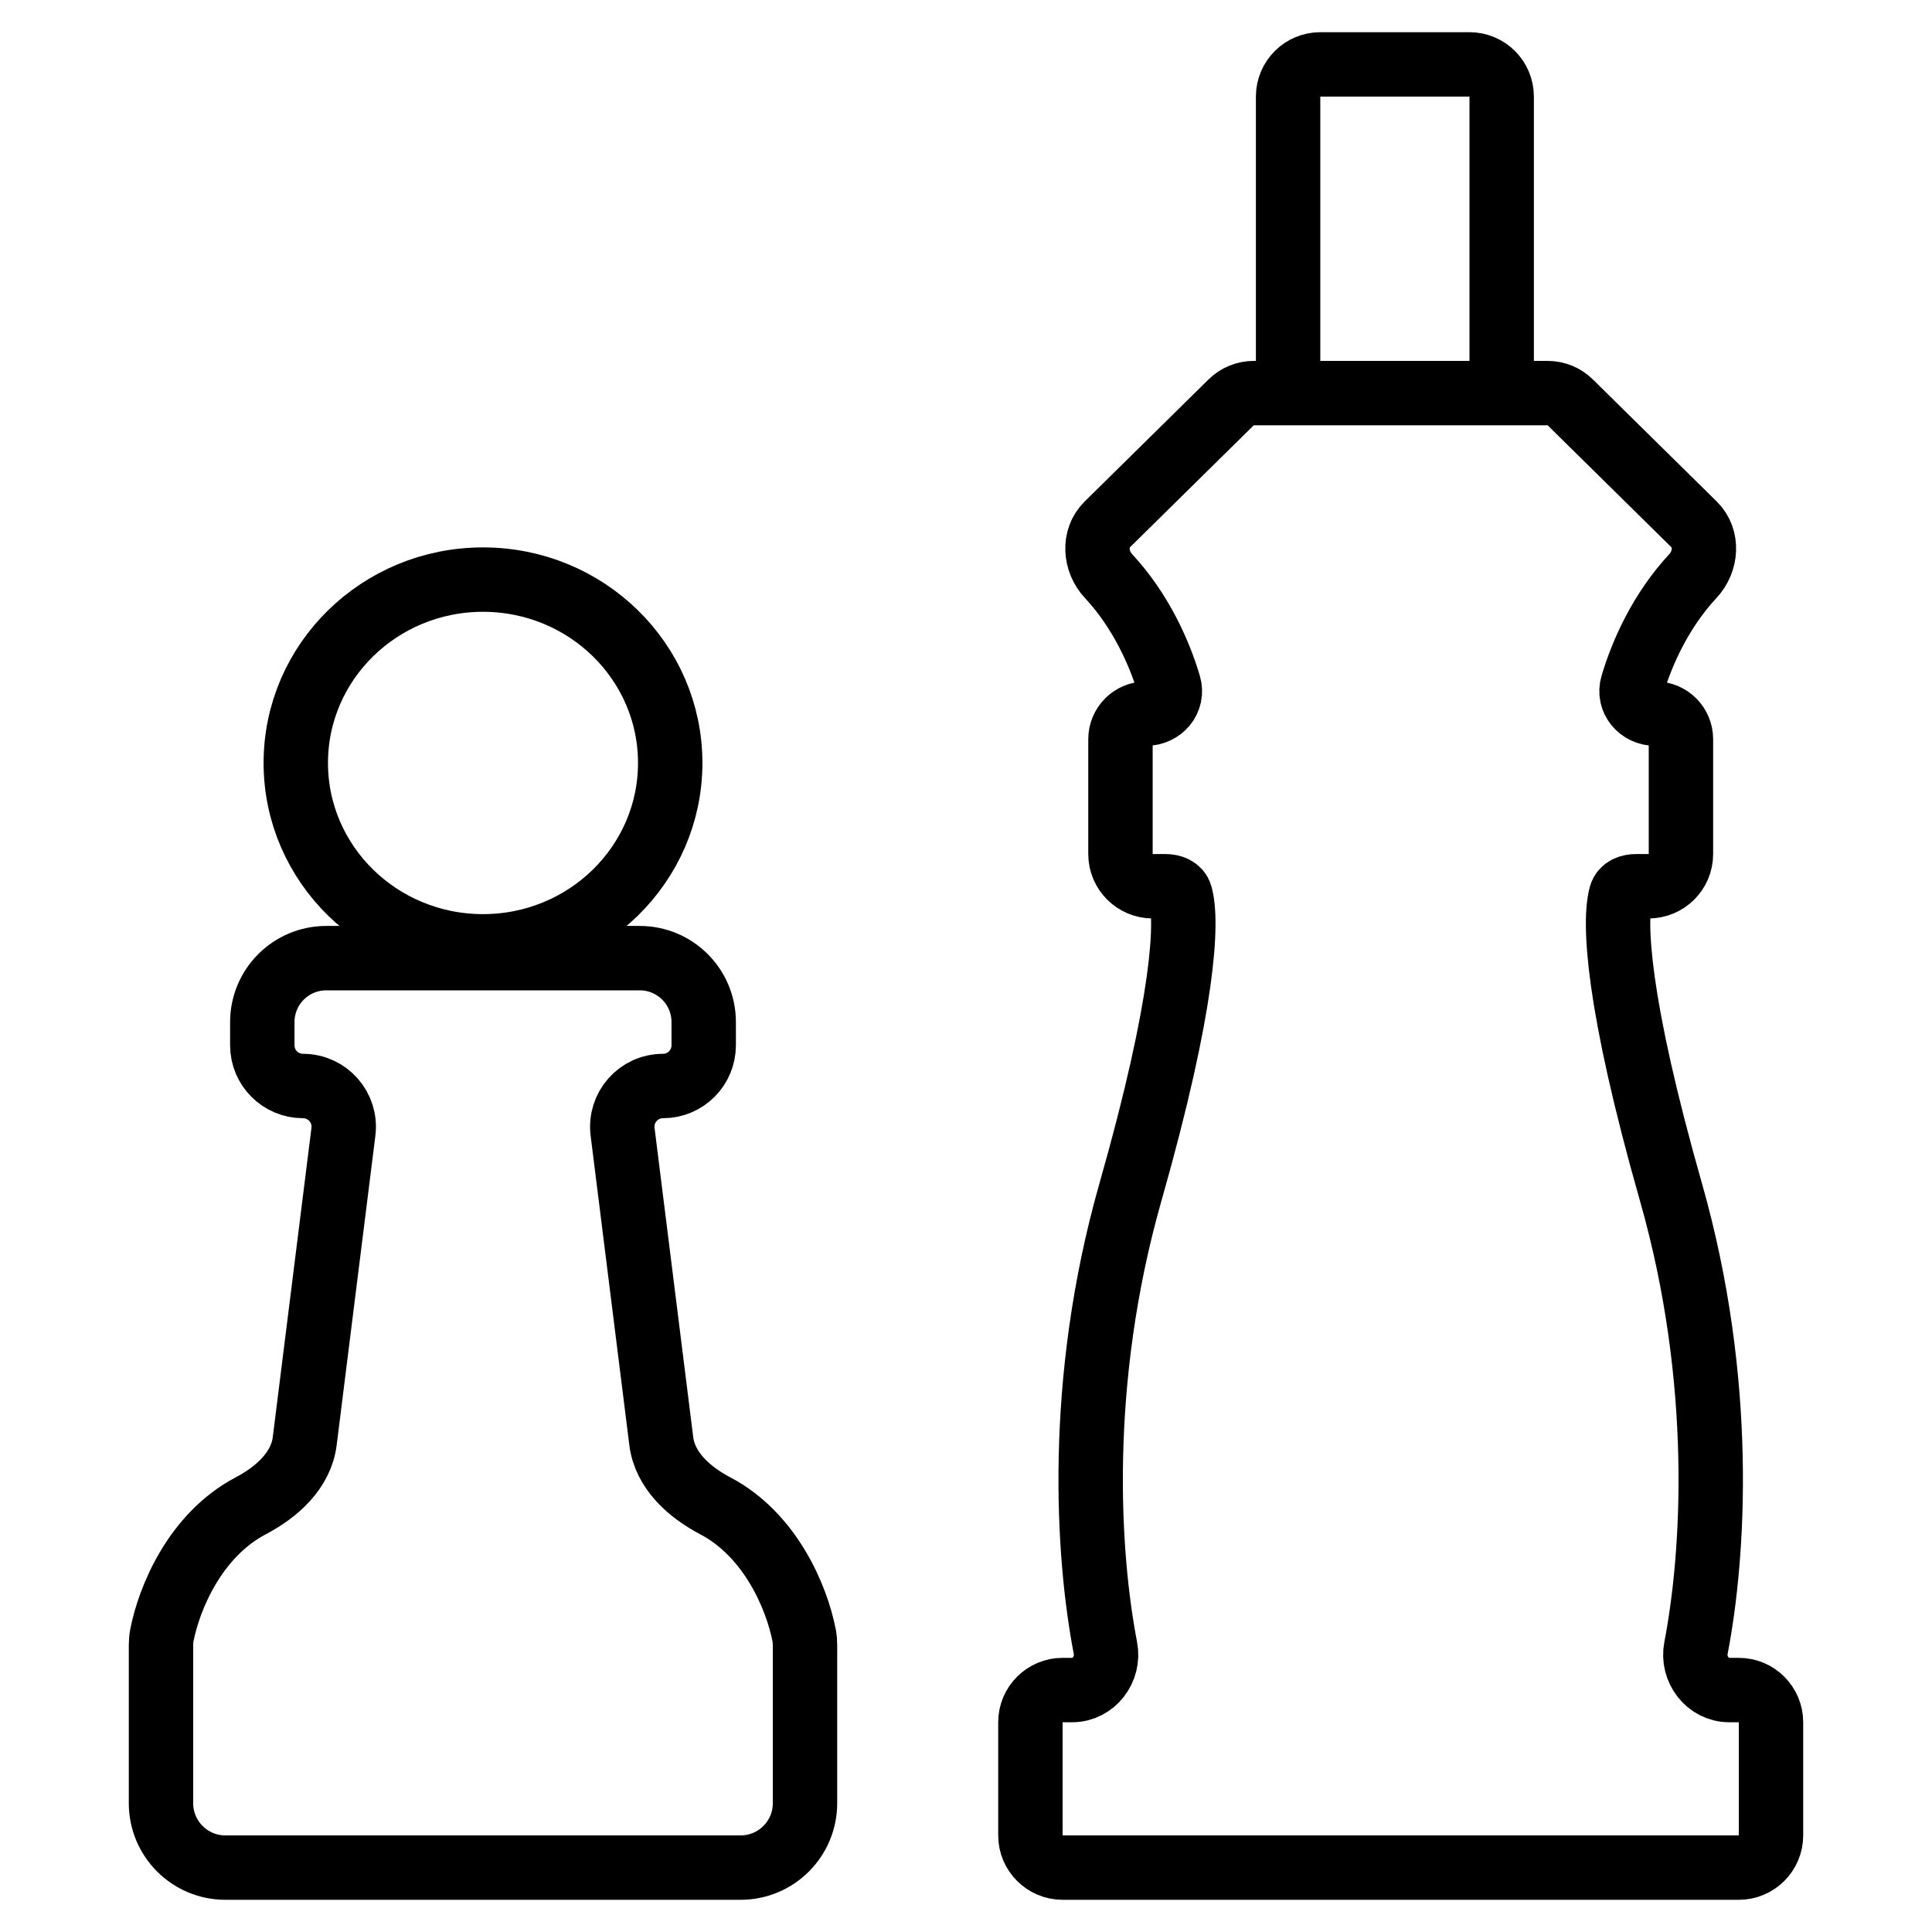 <svg width="60" height="60" viewBox="0 0 60 60" fill="none" xmlns="http://www.w3.org/2000/svg">
<path d="M23 58C24.105 58 25 57.105 25 56V51.099C25 50.992 24.992 50.886 24.972 50.782C24.746 49.627 23.942 47.674 22.212 46.764C21.401 46.337 20.651 45.667 20.537 44.758L19.335 35.149C19.241 34.394 19.829 33.727 20.59 33.727V33.727C21.288 33.727 21.854 33.161 21.854 32.463V31.741C21.854 30.645 20.965 29.756 19.868 29.756H10.132C9.035 29.756 8.146 30.645 8.146 31.741V32.463C8.146 33.161 8.712 33.727 9.41 33.727V33.727C10.171 33.727 10.759 34.394 10.665 35.149L9.463 44.758C9.349 45.667 8.599 46.337 7.788 46.764C6.058 47.674 5.254 49.627 5.028 50.782C5.008 50.886 5 50.992 5 51.099V56C5 57.105 5.895 58 7 58H23Z" stroke="black" stroke-width="2"/>
<path d="M20.814 23.694C20.814 26.839 18.211 29.389 15 29.389C11.789 29.389 9.186 26.839 9.186 23.694C9.186 20.549 11.789 18 15 18C18.211 18 20.814 20.549 20.814 23.694Z" stroke="black" stroke-width="2"/>
<path d="M40.003 12.208H38.937C38.674 12.208 38.422 12.311 38.235 12.495L34.387 16.287C33.95 16.719 34.005 17.439 34.424 17.888C35.428 18.965 36.013 20.288 36.303 21.27C36.44 21.733 36.074 22.163 35.59 22.163V22.163C35.152 22.163 34.797 22.518 34.797 22.956V26.523C34.797 27.075 35.245 27.523 35.797 27.523H36.19C36.396 27.523 36.601 27.597 36.658 27.795C36.887 28.59 36.789 31.115 35.108 37.018C33.424 42.929 33.775 48.306 34.33 51.181C34.457 51.838 33.968 52.486 33.298 52.486H33C32.448 52.486 32 52.934 32 53.486V57C32 57.552 32.448 58 33 58H54C54.552 58 55 57.552 55 57V53.486C55 52.934 54.552 52.486 54 52.486H53.702C53.032 52.486 52.543 51.838 52.67 51.181C53.225 48.306 53.576 42.929 51.892 37.018C50.211 31.115 50.113 28.59 50.342 27.795C50.399 27.597 50.604 27.523 50.81 27.523H51.203C51.755 27.523 52.203 27.075 52.203 26.523V22.956C52.203 22.518 51.848 22.163 51.41 22.163V22.163C50.926 22.163 50.56 21.733 50.697 21.27C50.987 20.288 51.572 18.965 52.576 17.888C52.995 17.439 53.05 16.719 52.613 16.287L48.765 12.495C48.578 12.311 48.326 12.208 48.063 12.208H46.636M40.003 12.208H41.48H45.365H46.636M40.003 12.208V3C40.003 2.448 40.451 2 41.003 2H45.636C46.189 2 46.636 2.448 46.636 3V12.208" stroke="black" stroke-width="2"/>
</svg>
